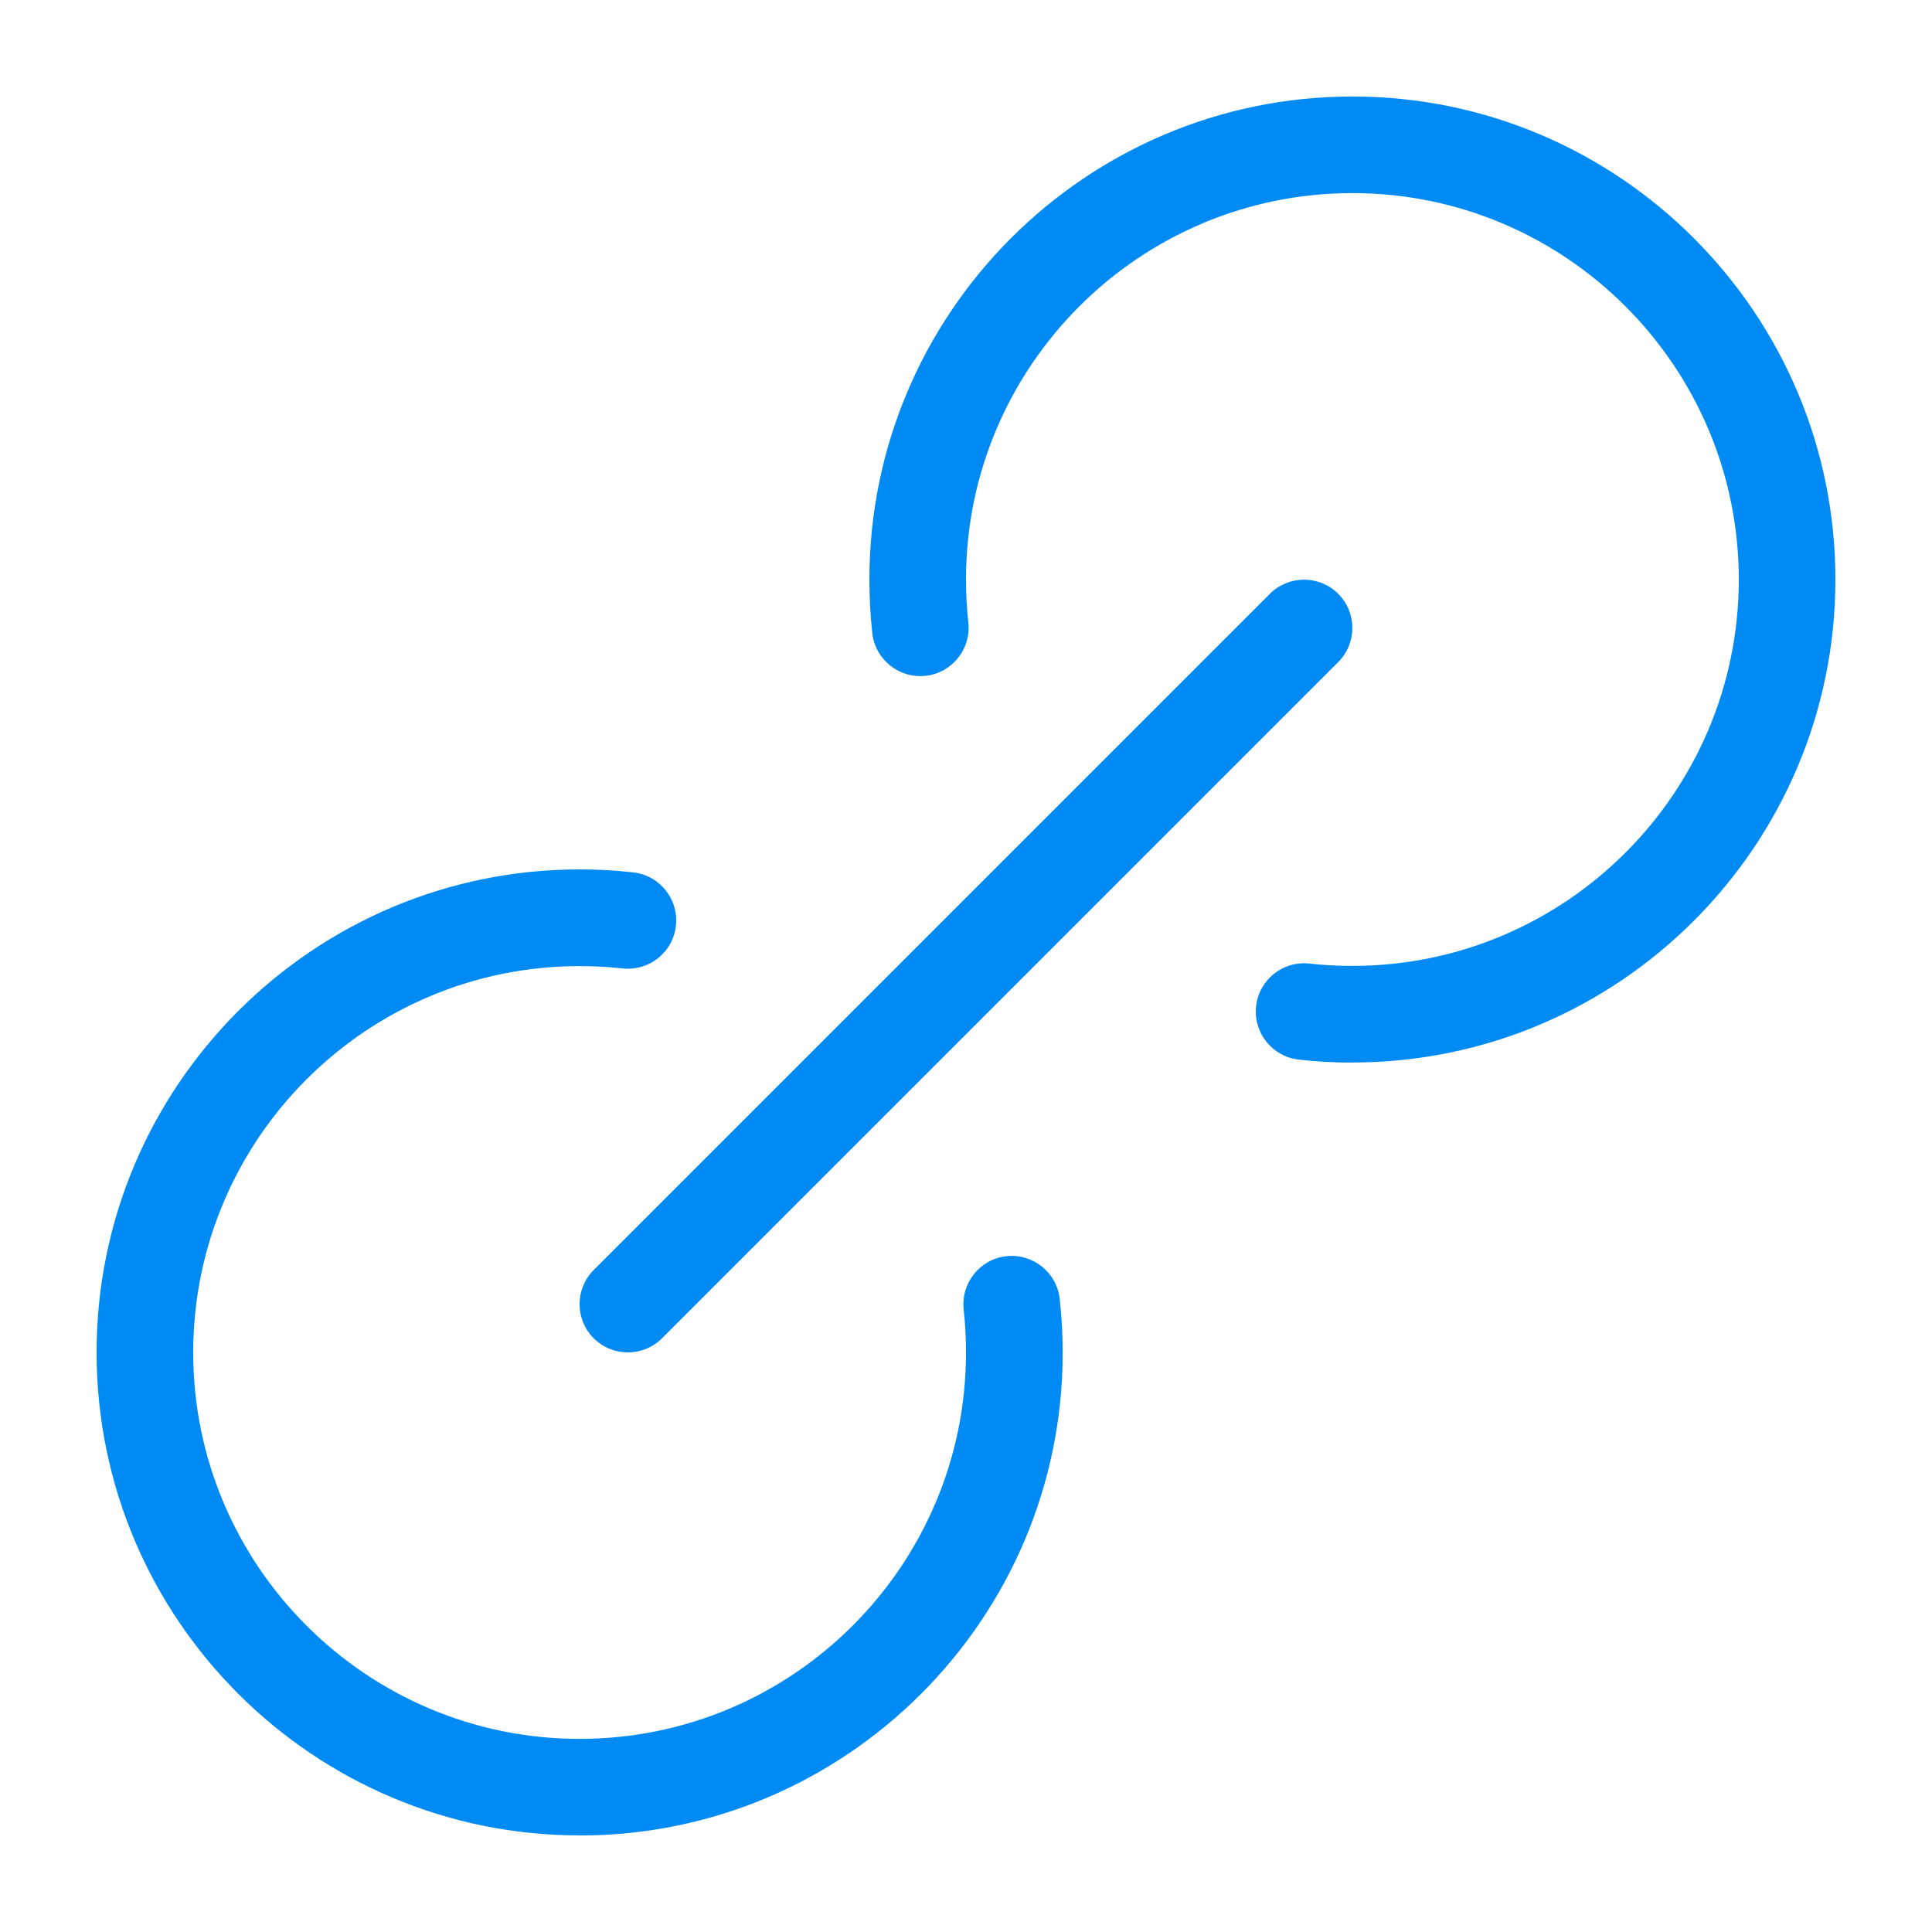 <svg height="20" viewBox="0 0 20 20" width="20" xmlns="http://www.w3.org/2000/svg"><g fill="#008bf4"><path d="m6.5 14c-.128 0-.256-.049-.354-.146-.195-.195-.195-.512 0-.707l7-7c.195-.195.512-.195.707 0s.195.512 0 .707l-7 7c-.098.098-.226.146-.354.146z"/><path d="m14 11c-.185 0-.372-.01-.555-.031-.274-.03-.472-.277-.442-.552s.278-.473.552-.442c.147.016.296.024.445.024 2.206 0 4-1.794 4-4s-1.794-4-4-4-4 1.794-4 4c0 .149.008.298.024.445.03.274-.168.522-.442.552s-.522-.168-.552-.442c-.02-.183-.03-.37-.03-.555 0-2.757 2.243-5 5-5s5 2.243 5 5-2.243 5-5 5z"/><path d="m6 19c-2.757 0-5-2.243-5-5s2.243-5 5-5c.185 0 .372.01.555.031.274.03.472.277.442.552s-.277.472-.552.442c-.147-.016-.296-.024-.445-.024-2.206 0-4 1.794-4 4s1.794 4 4 4 4-1.794 4-4c0-.148-.008-.298-.024-.445-.03-.274.168-.522.442-.552s.522.168.552.442c.02.183.031.37.031.555 0 2.757-2.243 5-5 5z"/></g></svg>